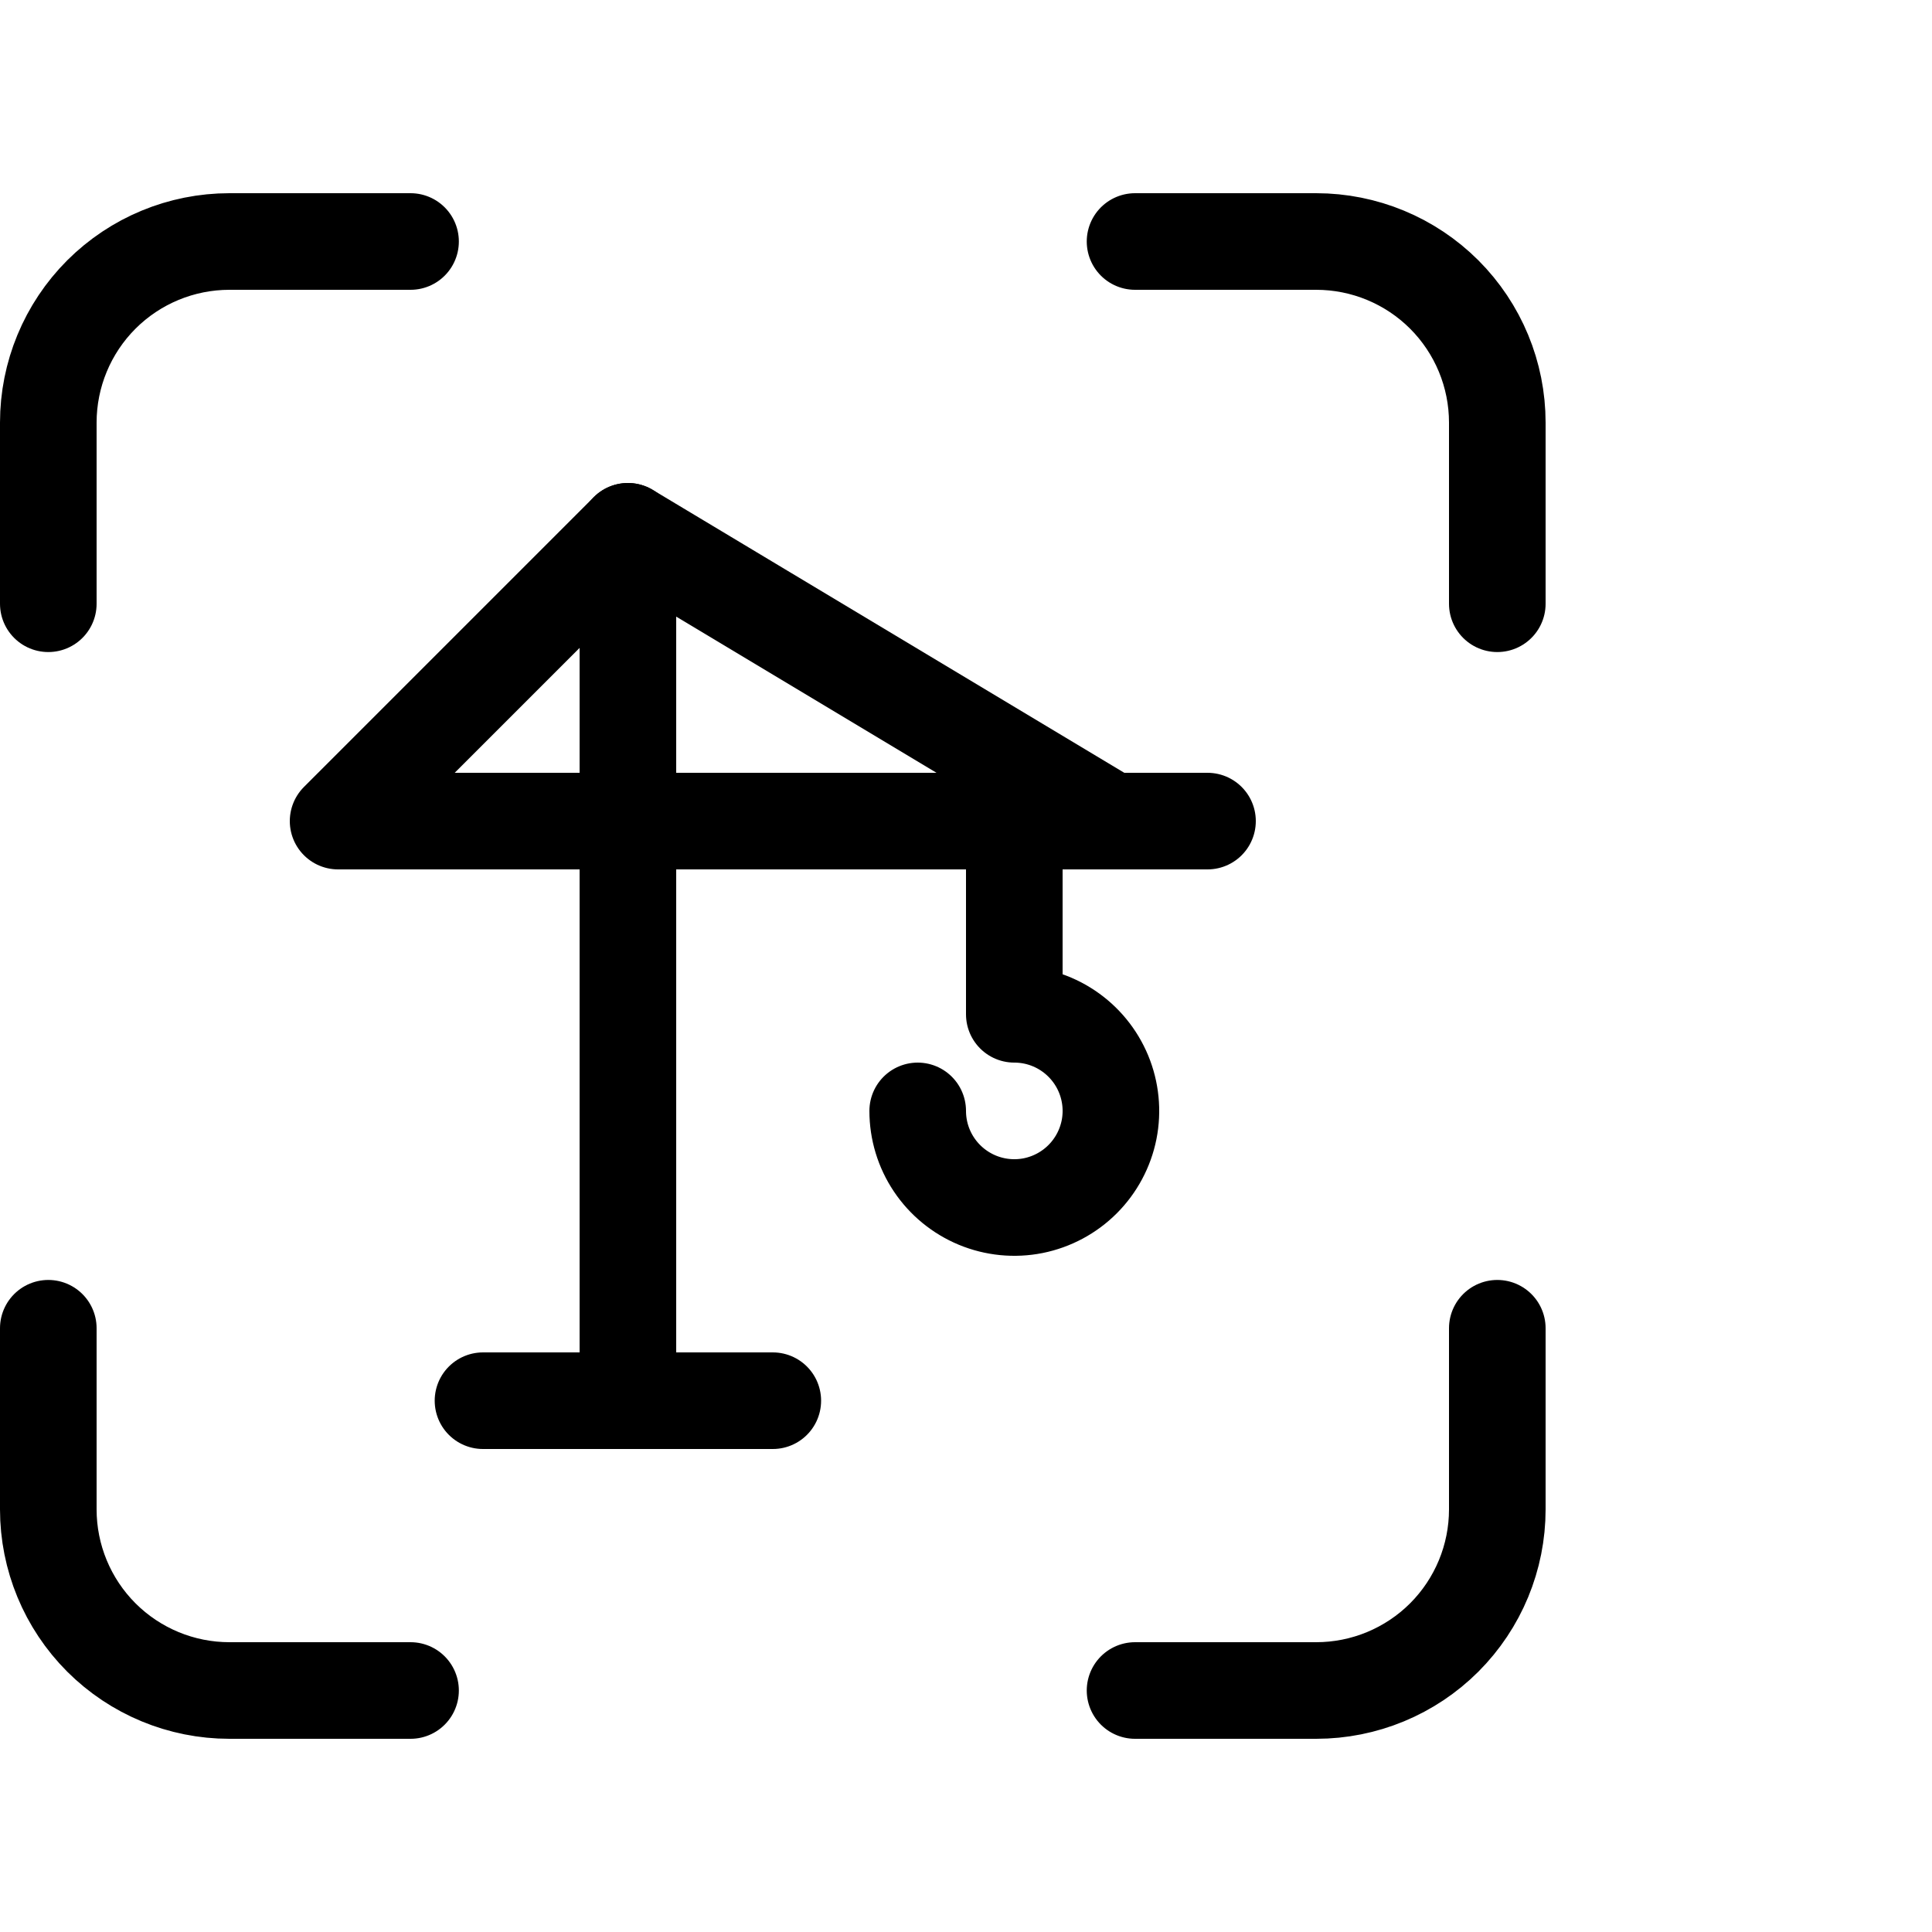 <svg viewBox="0 0 40 40" fill="none" xmlns="http://www.w3.org/2000/svg">
<g clip-path="url(#clip0_12_381)">
<path d="M1 12.5V8.75C1 7.755 1.395 6.802 2.098 6.098C2.802 5.395 3.755 5 4.75 5H8.5" stroke="currentColor" stroke-width="2" stroke-linecap="round" stroke-linejoin="round"/>
<path d="M1 27.5V31.25C1 32.245 1.395 33.198 2.098 33.902C2.802 34.605 3.755 35 4.75 35H8.5" stroke="currentColor" stroke-width="2" stroke-linecap="round" stroke-linejoin="round"/>
<path d="M23.5 5H27.25C28.245 5 29.198 5.395 29.902 6.098C30.605 6.802 31 7.755 31 8.75V12.5" stroke="currentColor" stroke-width="2" stroke-linecap="round" stroke-linejoin="round"/>
<path d="M23.5 35H27.25C28.245 35 29.198 34.605 29.902 33.902C30.605 33.198 31 32.245 31 31.25V27.5" stroke="currentColor" stroke-width="2" stroke-linecap="round" stroke-linejoin="round"/>
<path d="M10 29H16" stroke="currentColor" stroke-width="2" stroke-linecap="round" stroke-linejoin="round"/>
<path d="M13 29V11L7 17H25" stroke="currentColor" stroke-width="2" stroke-linecap="round" stroke-linejoin="round"/>
<path d="M13 11L23 17" stroke="currentColor" stroke-width="2" stroke-linecap="round" stroke-linejoin="round"/>
<path d="M21 17V21C21.396 21 21.782 21.117 22.111 21.337C22.44 21.557 22.696 21.869 22.848 22.235C22.999 22.6 23.039 23.002 22.962 23.39C22.884 23.778 22.694 24.134 22.414 24.414C22.134 24.694 21.778 24.884 21.39 24.962C21.002 25.039 20.6 24.999 20.235 24.848C19.869 24.696 19.557 24.44 19.337 24.111C19.117 23.782 19 23.396 19 23" stroke="currentColor" stroke-width="2" stroke-linecap="round" stroke-linejoin="round"/>
</g>
<defs>
<clipPath id="clip0_12_381">
<rect width="40" height="40" fill="currentColor"/>
</clipPath>
</defs>
</svg>
